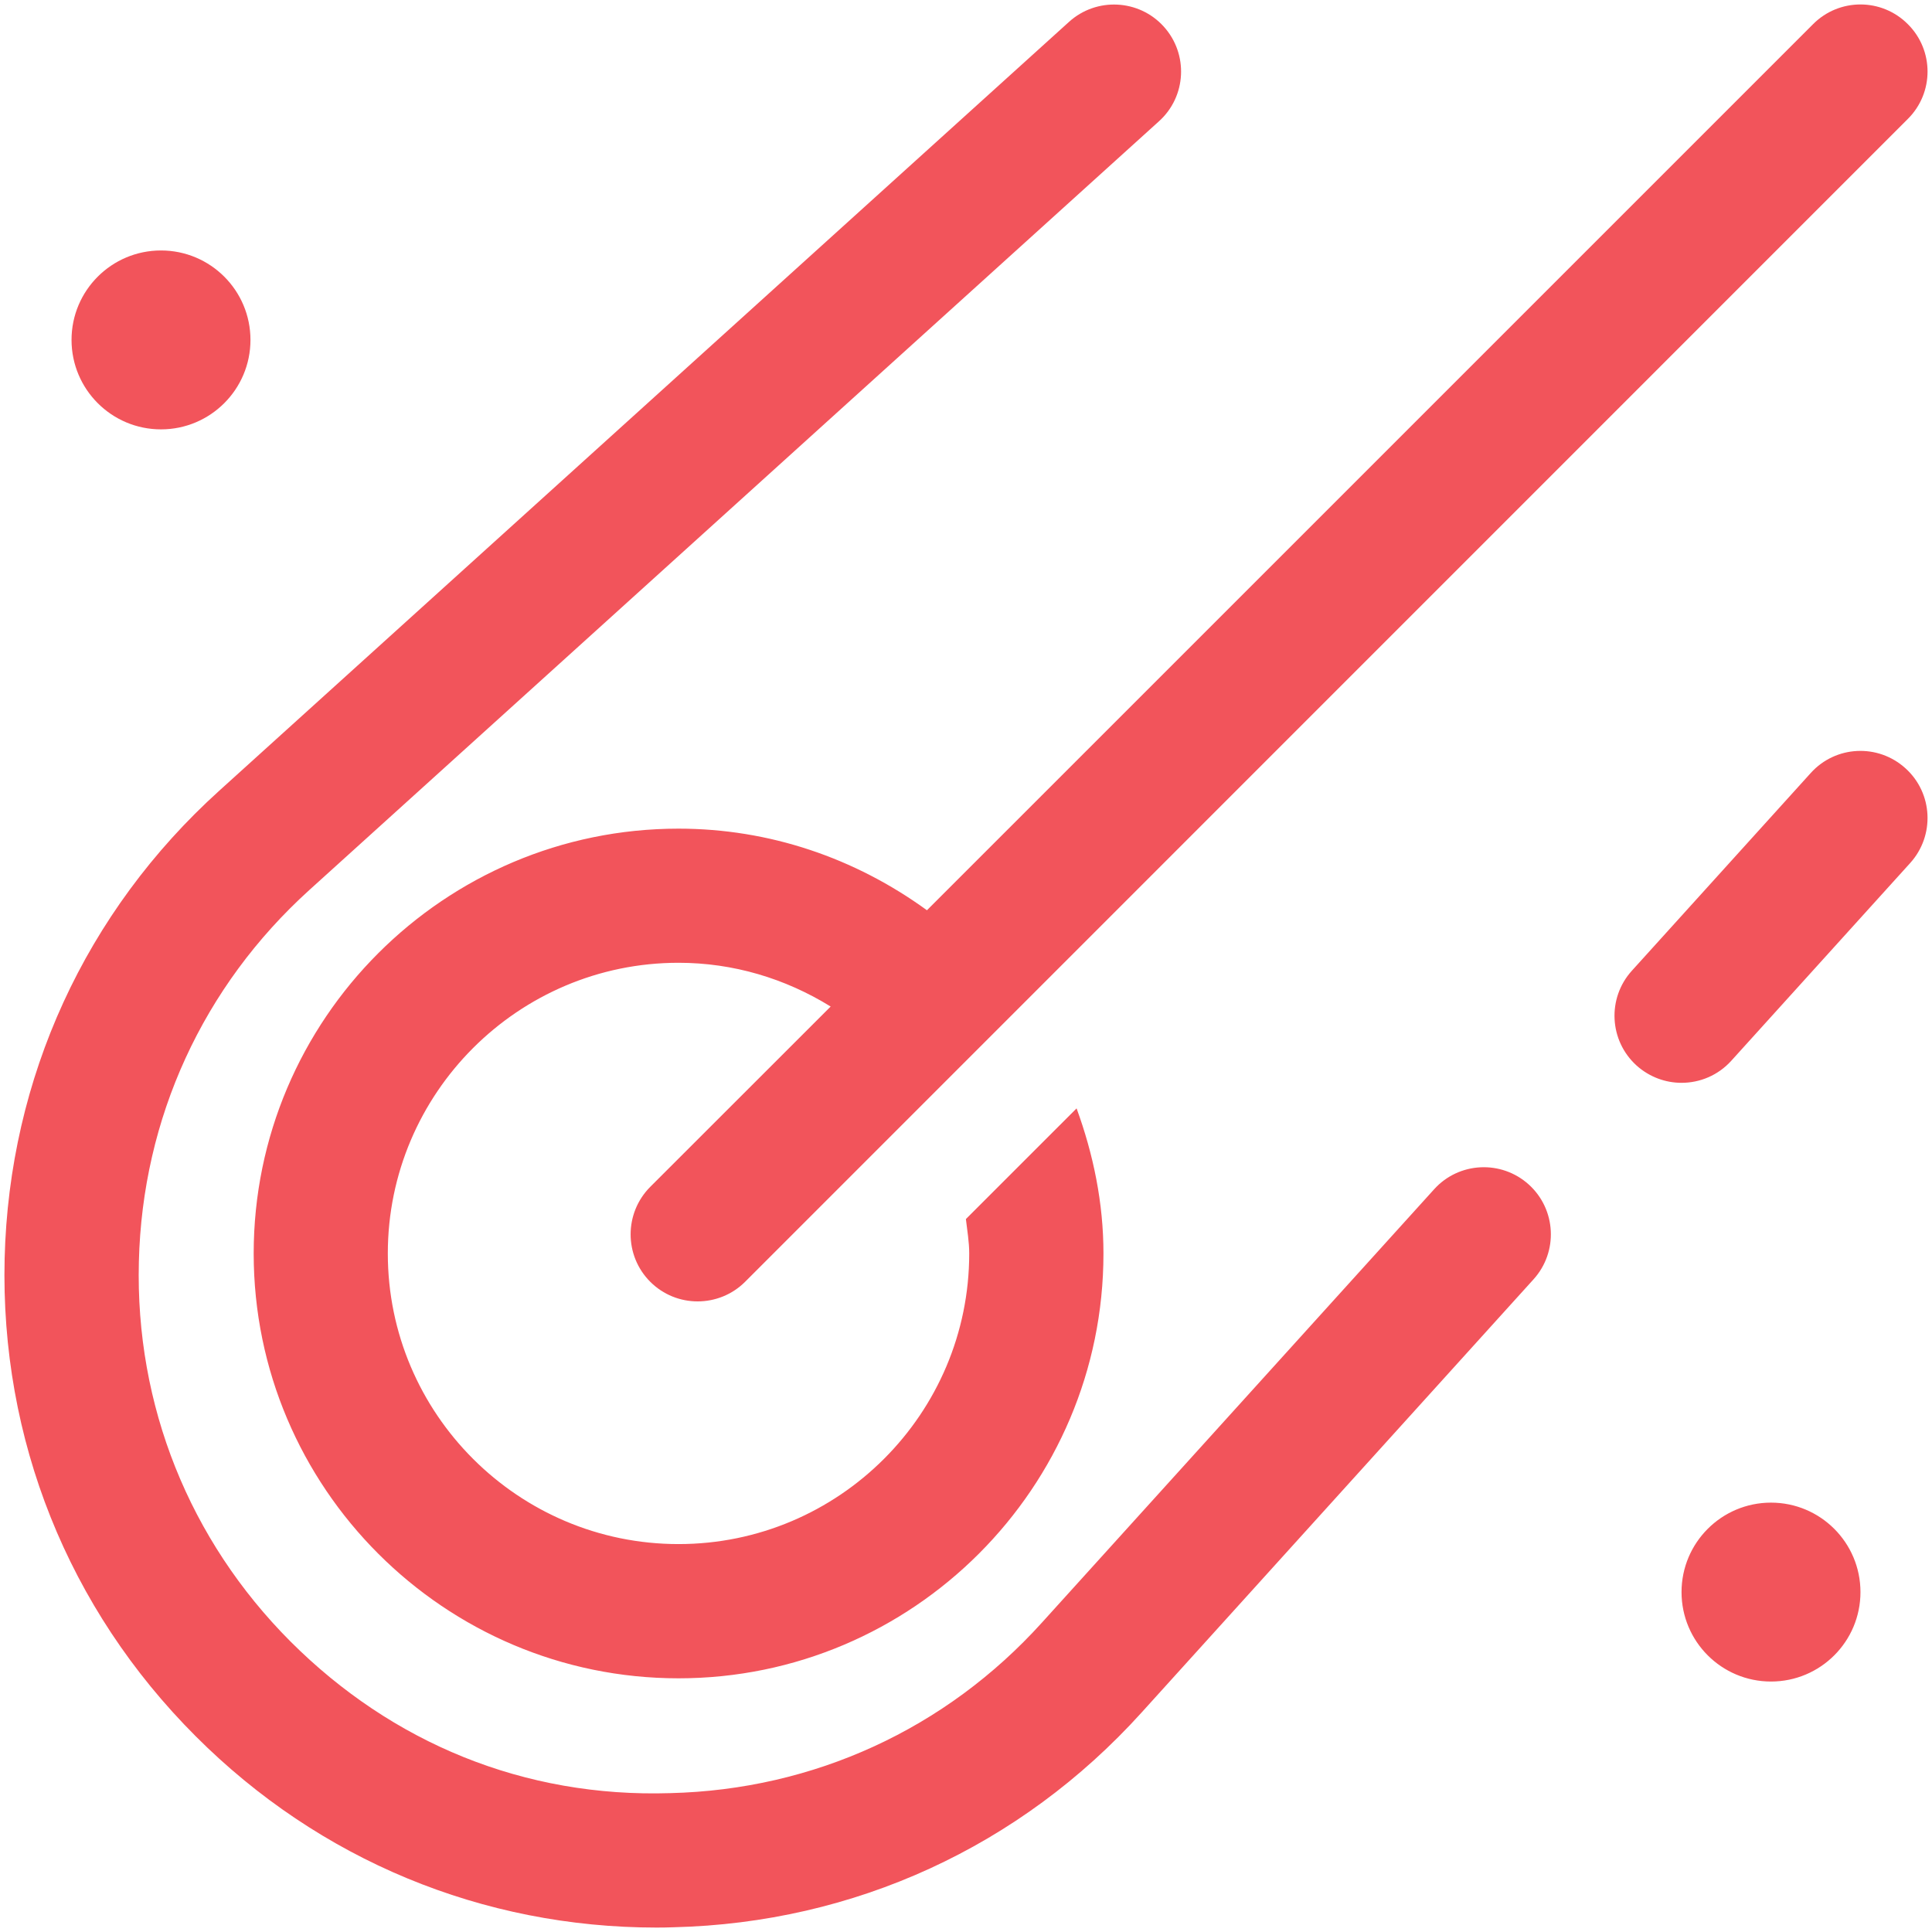 <svg xmlns="http://www.w3.org/2000/svg" xmlns:xlink="http://www.w3.org/1999/xlink" width="100" zoomAndPan="magnify" viewBox="0 0 75 75" height="100" preserveAspectRatio="xMidYMid meet" version="1.0"><path fill="#f2545b" d="M 35.984 35.336 L 70.383 0.938 C 71.398 -0.082 73.047 -0.082 74.062 0.938 C 75.082 1.953 75.082 3.602 74.062 4.617 L 28.926 49.758 C 28.418 50.266 27.75 50.52 27.082 50.52 C 26.414 50.52 25.75 50.266 25.242 49.758 C 24.227 48.742 24.227 47.094 25.242 46.074 L 32.246 39.074 C 30.484 37.984 28.465 37.375 26.34 37.375 C 20.121 37.375 15.055 42.438 15.055 48.66 C 15.055 54.883 20.121 59.941 26.34 59.941 C 32.562 59.941 37.625 54.883 37.625 48.66 C 37.625 48.207 37.547 47.77 37.496 47.324 L 41.793 43.027 C 42.445 44.812 42.836 46.699 42.836 48.66 C 42.836 57.75 35.438 65.152 26.34 65.152 C 17.246 65.152 9.848 57.75 9.848 48.66 C 9.848 39.566 17.246 32.168 26.34 32.168 C 29.863 32.168 33.188 33.305 35.984 35.336 Z M 70.293 30.008 L 63.348 37.684 C 62.383 38.75 62.465 40.398 63.531 41.363 C 64.031 41.812 64.656 42.035 65.277 42.035 C 65.988 42.035 66.695 41.746 67.207 41.18 L 74.152 33.504 C 75.117 32.438 75.039 30.789 73.969 29.824 C 72.902 28.859 71.258 28.938 70.293 30.008 Z M 55.672 46.168 L 40.445 62.992 C 36.715 67.121 31.59 69.473 26.023 69.609 C 20.348 69.789 15.215 67.66 11.277 63.723 C 7.344 59.781 5.25 54.547 5.391 48.98 C 5.527 43.41 7.879 38.289 12.008 34.551 L 44.992 4.707 C 46.059 3.746 46.141 2.098 45.176 1.031 C 44.211 -0.035 42.562 -0.113 41.5 0.848 L 8.516 30.691 C 3.316 35.391 0.355 41.844 0.18 48.852 C 0.008 55.859 2.641 62.449 7.598 67.402 C 12.398 72.207 18.73 74.828 25.492 74.828 C 25.715 74.828 25.934 74.824 26.152 74.816 C 33.16 74.645 39.609 71.684 44.309 66.488 L 59.531 49.664 C 60.496 48.598 60.414 46.949 59.348 45.984 C 58.281 45.02 56.633 45.102 55.672 46.168 Z M 68.75 58.332 C 66.832 58.332 65.277 59.887 65.277 61.805 C 65.277 63.723 66.832 65.277 68.75 65.277 C 70.668 65.277 72.223 63.723 72.223 61.805 C 72.223 59.887 70.668 58.332 68.75 58.332 Z M 6.25 16.668 C 8.168 16.668 9.723 15.113 9.723 13.195 C 9.723 11.277 8.168 9.723 6.25 9.723 C 4.332 9.723 2.777 11.277 2.777 13.195 C 2.777 15.113 4.332 16.668 6.25 16.668 Z M 6.25 16.668 " fill-opacity="1" fill-rule="nonzero"/></svg>